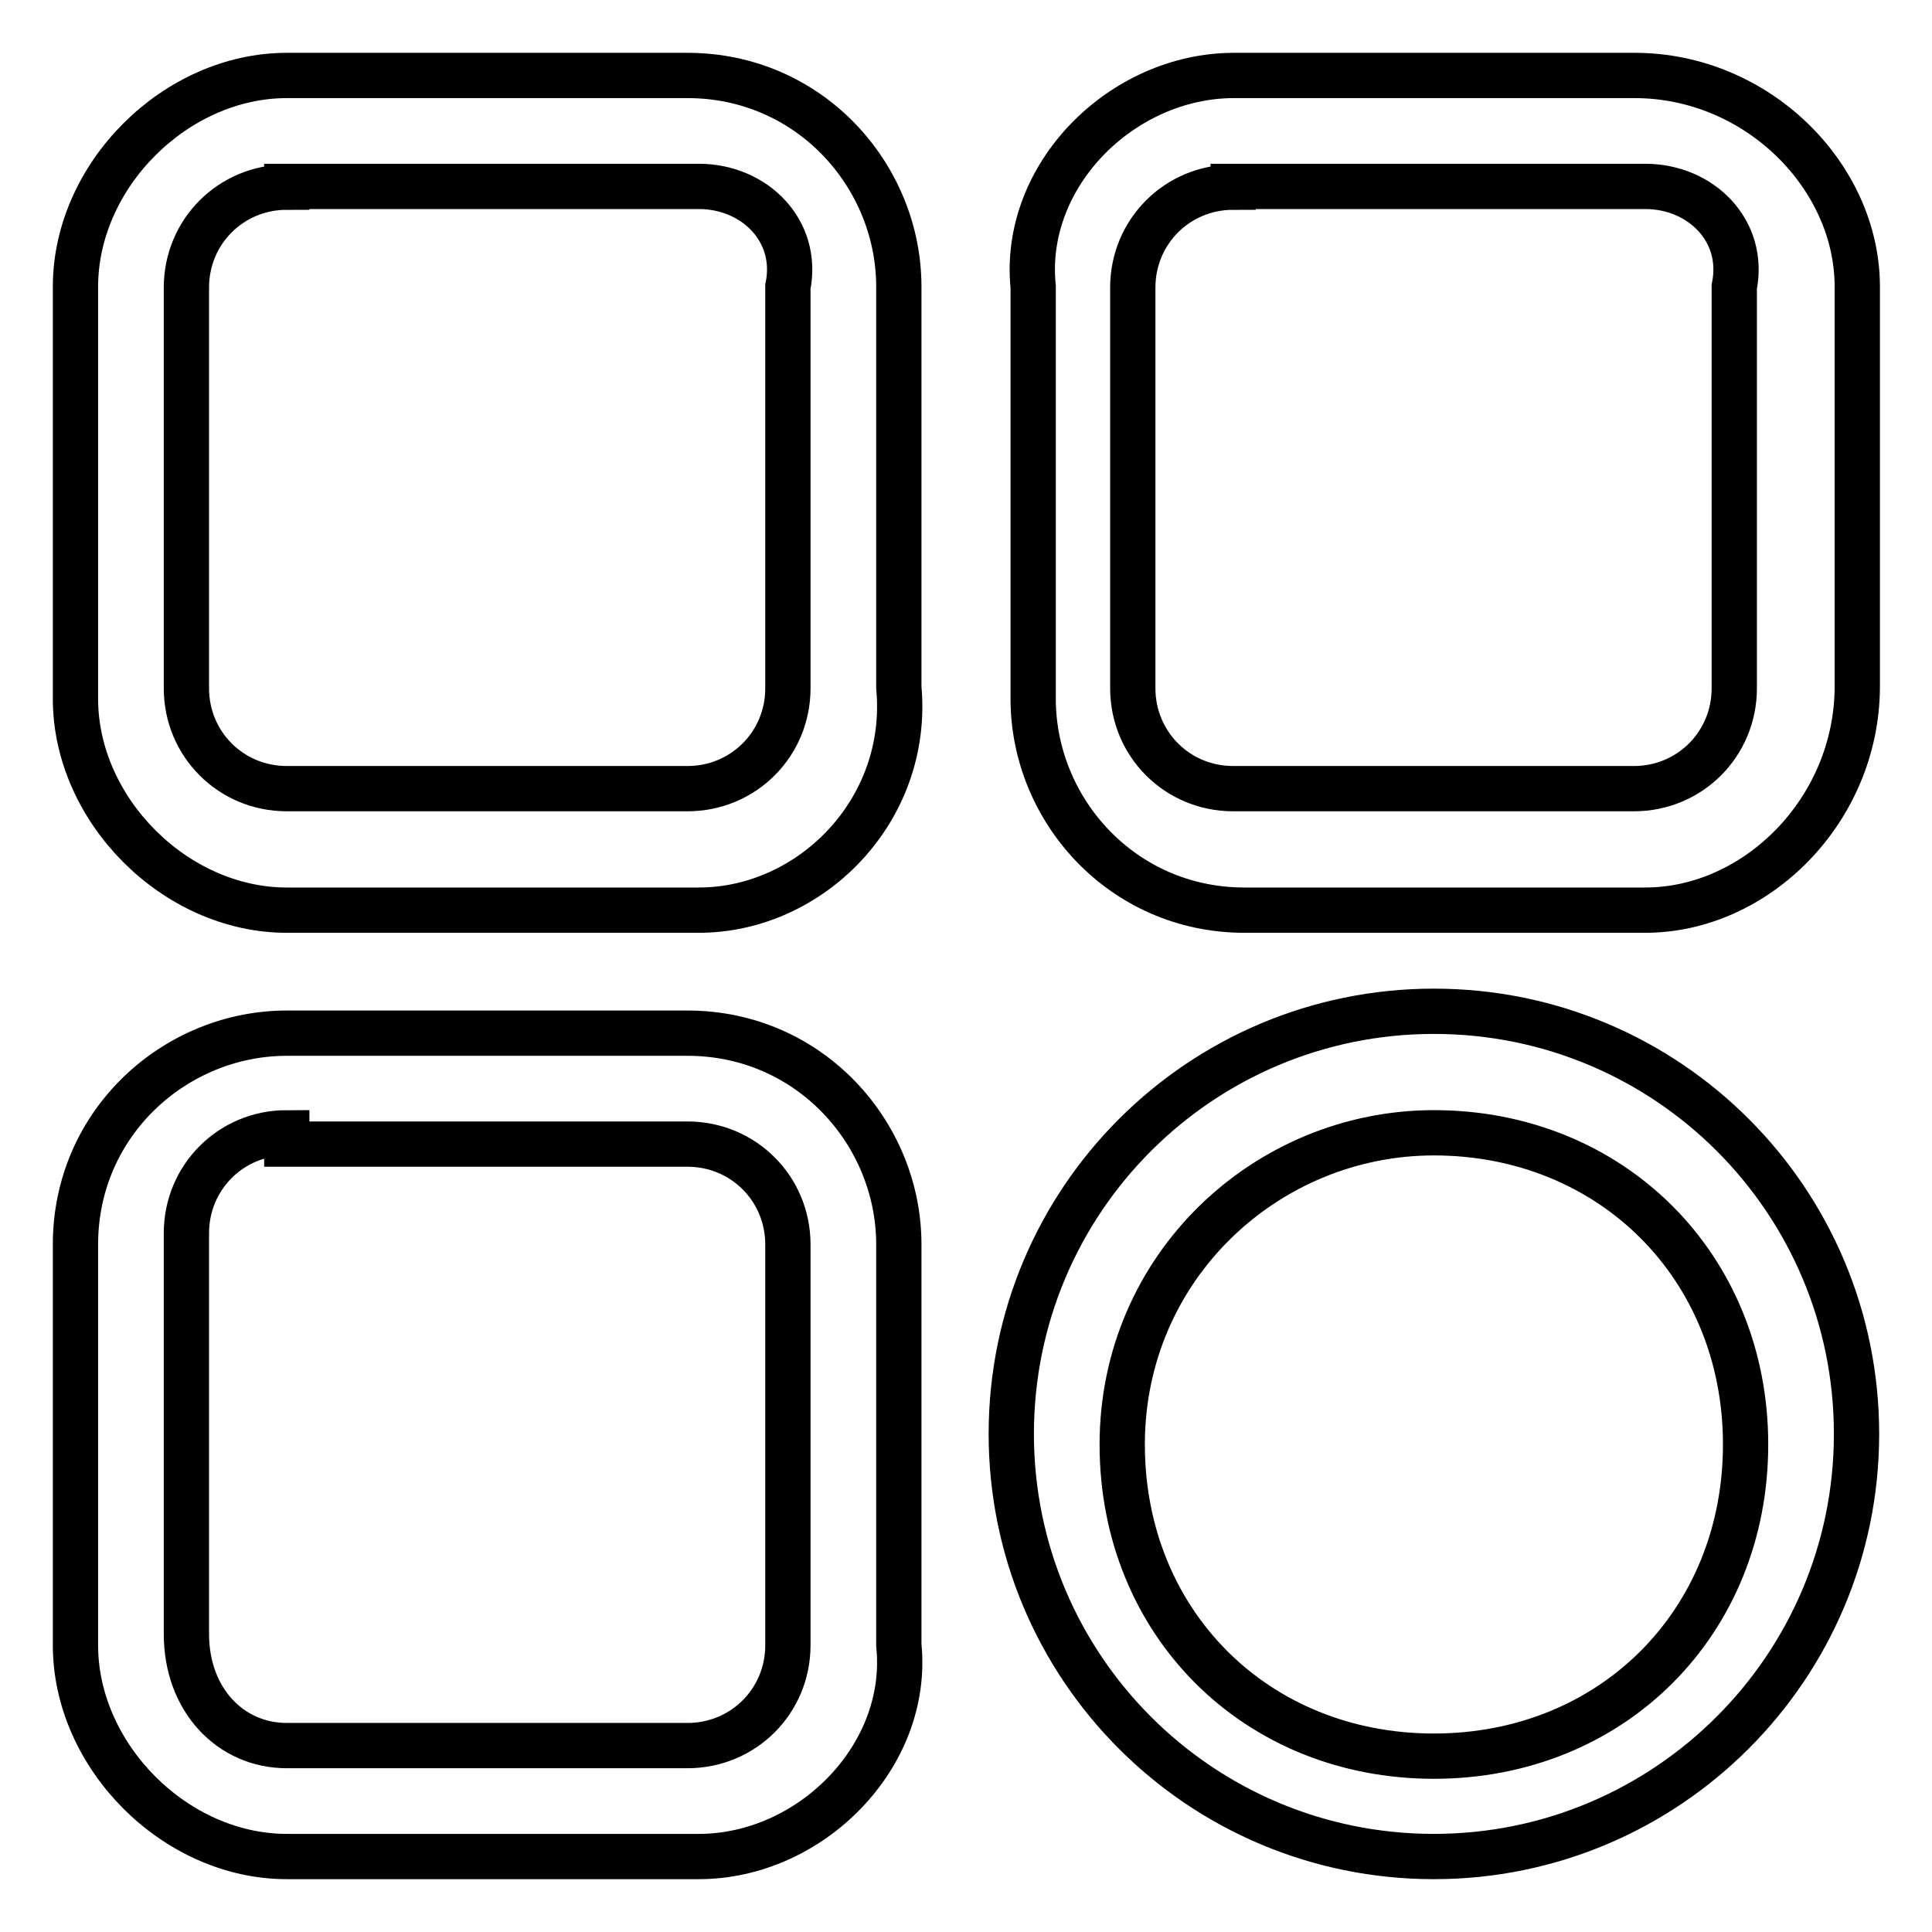 <?xml version="1.0" encoding="utf-8"?>
<!-- Svg Vector Icons : http://www.onlinewebfonts.com/icon -->
<!DOCTYPE svg PUBLIC "-//W3C//DTD SVG 1.1//EN" "http://www.w3.org/Graphics/SVG/1.1/DTD/svg11.dtd">
<svg version="1.1" xmlns="http://www.w3.org/2000/svg" xmlns:xlink="http://www.w3.org/1999/xlink" x="0px" y="0px" viewBox="0 0 256 256" enable-background="new 0 0 256 256" xml:space="preserve">
<g> <path stroke-width="6" fill-opacity="0" stroke="#000000"  d="M92.6,120.6H38c-14.8,0-28-13.3-28-28V38c0-14.8,13.3-28,28-28h53.1c16.2,0,28,13.3,28,28v53.1 C120.6,107.4,107.4,120.6,92.6,120.6z M38,24.8c-7.4,0-13.3,5.9-13.3,13.3v53.1c0,7.4,5.9,13.3,13.3,13.3h53.1 c7.4,0,13.3-5.9,13.3-13.3V38c1.5-7.4-4.4-13.3-11.8-13.3H38z M92.6,246H38c-14.8,0-28-13.3-28-28v-53.1c0-16.2,13.3-28,28-28h53.1 c16.2,0,28,13.3,28,28V218C120.6,232.7,107.4,246,92.6,246z M38,150.1c-7.4,0-13.3,5.9-13.3,13.3v53.1c0,8.8,5.9,14.8,13.3,14.8 h53.1c7.4,0,13.3-5.9,13.3-13.3v-53.1c0-7.4-5.9-13.3-13.3-13.3H38V150.1z M190,246c-31,0-56-25.1-56-56c0-31,25.1-56,56-56 c31,0,56,25.1,56,56C246,220.9,220.9,246,190,246z M190,150.1c-22.1,0-41.3,17.7-41.3,41.3c0,23.6,17.7,41.3,41.3,41.3 c23.6,0,41.3-17.7,41.3-41.3C231.3,167.8,213.5,150.1,190,150.1z M218,120.6h-53.1c-16.2,0-28-13.3-28-28V38 c-1.5-14.8,11.8-28,26.6-28h53.1c16.2,0,29.5,13.3,29.5,28v53.1C246,107.4,232.7,120.6,218,120.6z M163.4,24.8 c-7.4,0-13.3,5.9-13.3,13.3v53.1c0,7.4,5.9,13.3,13.3,13.3h53.1c7.4,0,13.3-5.9,13.3-13.3V38c1.5-7.4-4.4-13.3-11.8-13.3H163.4z"/></g>
</svg>